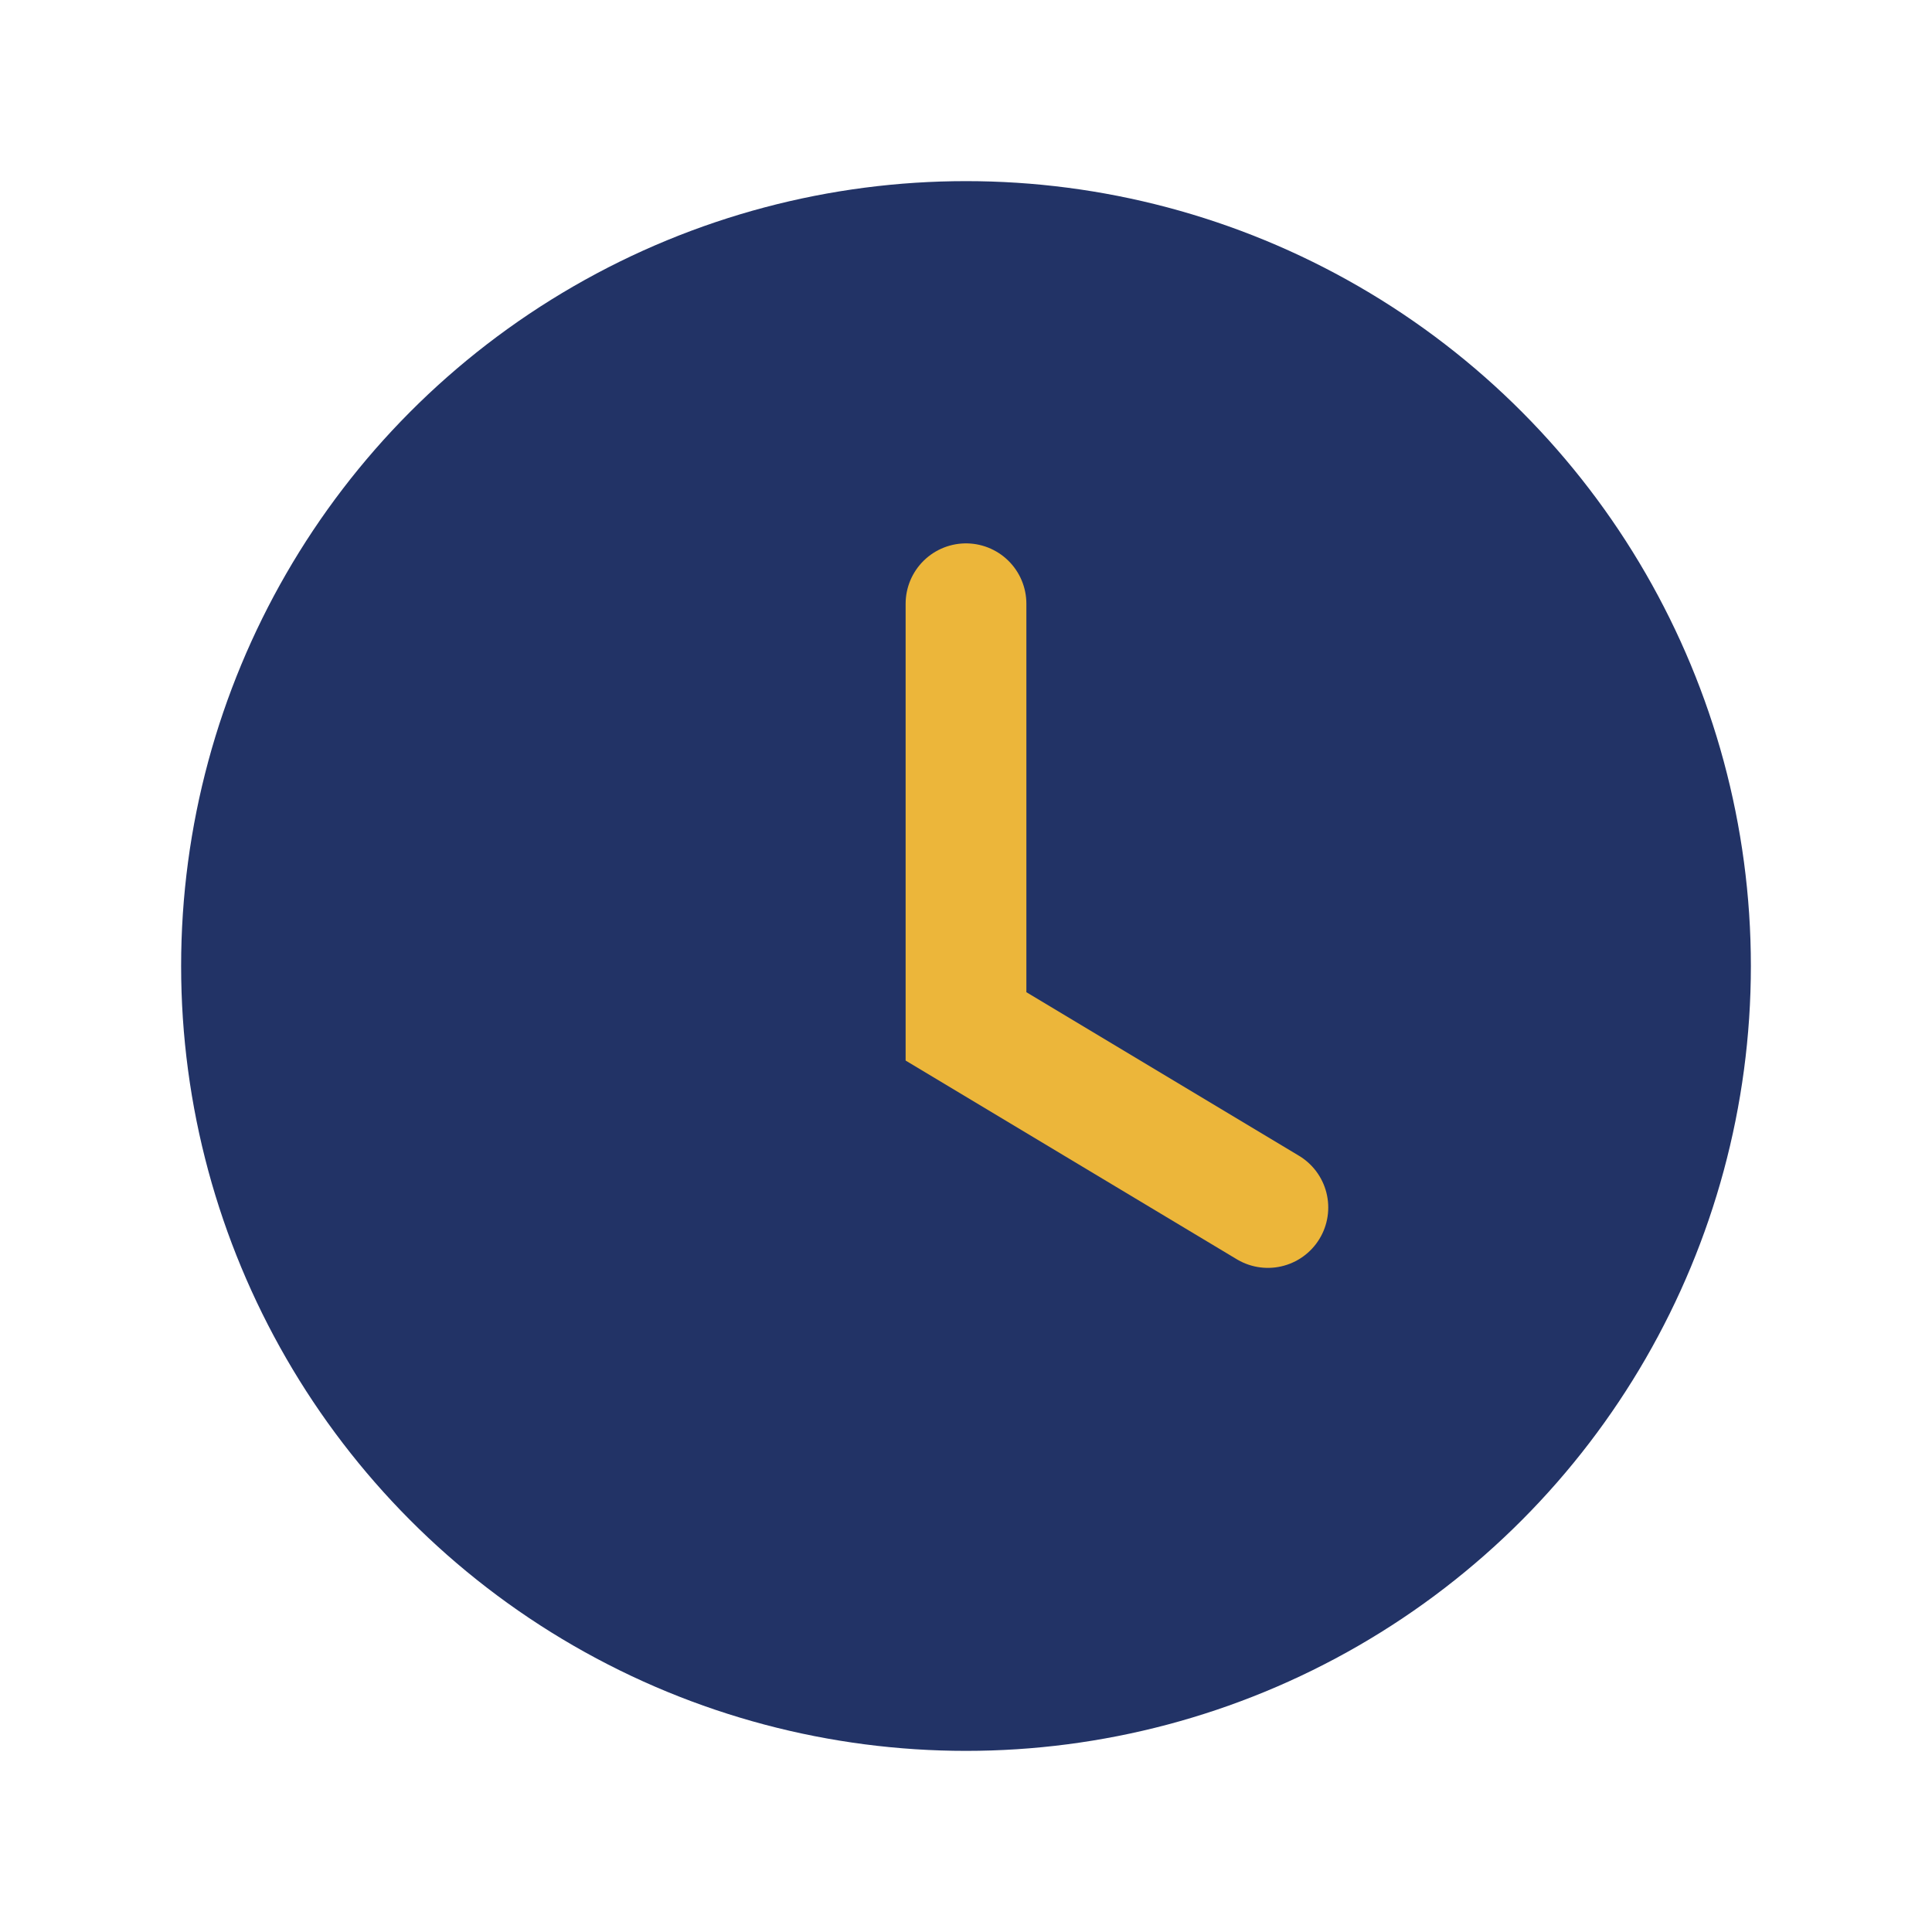 <?xml version="1.0" encoding="UTF-8"?>
<svg xmlns="http://www.w3.org/2000/svg" width="32" height="32" viewBox="0 0 32 32"><circle cx="16" cy="16" r="13" fill="#223366"/><path d="M16 10v7l5 3" stroke="#ECB63A" stroke-width="2" fill="none" stroke-linecap="round"/></svg>